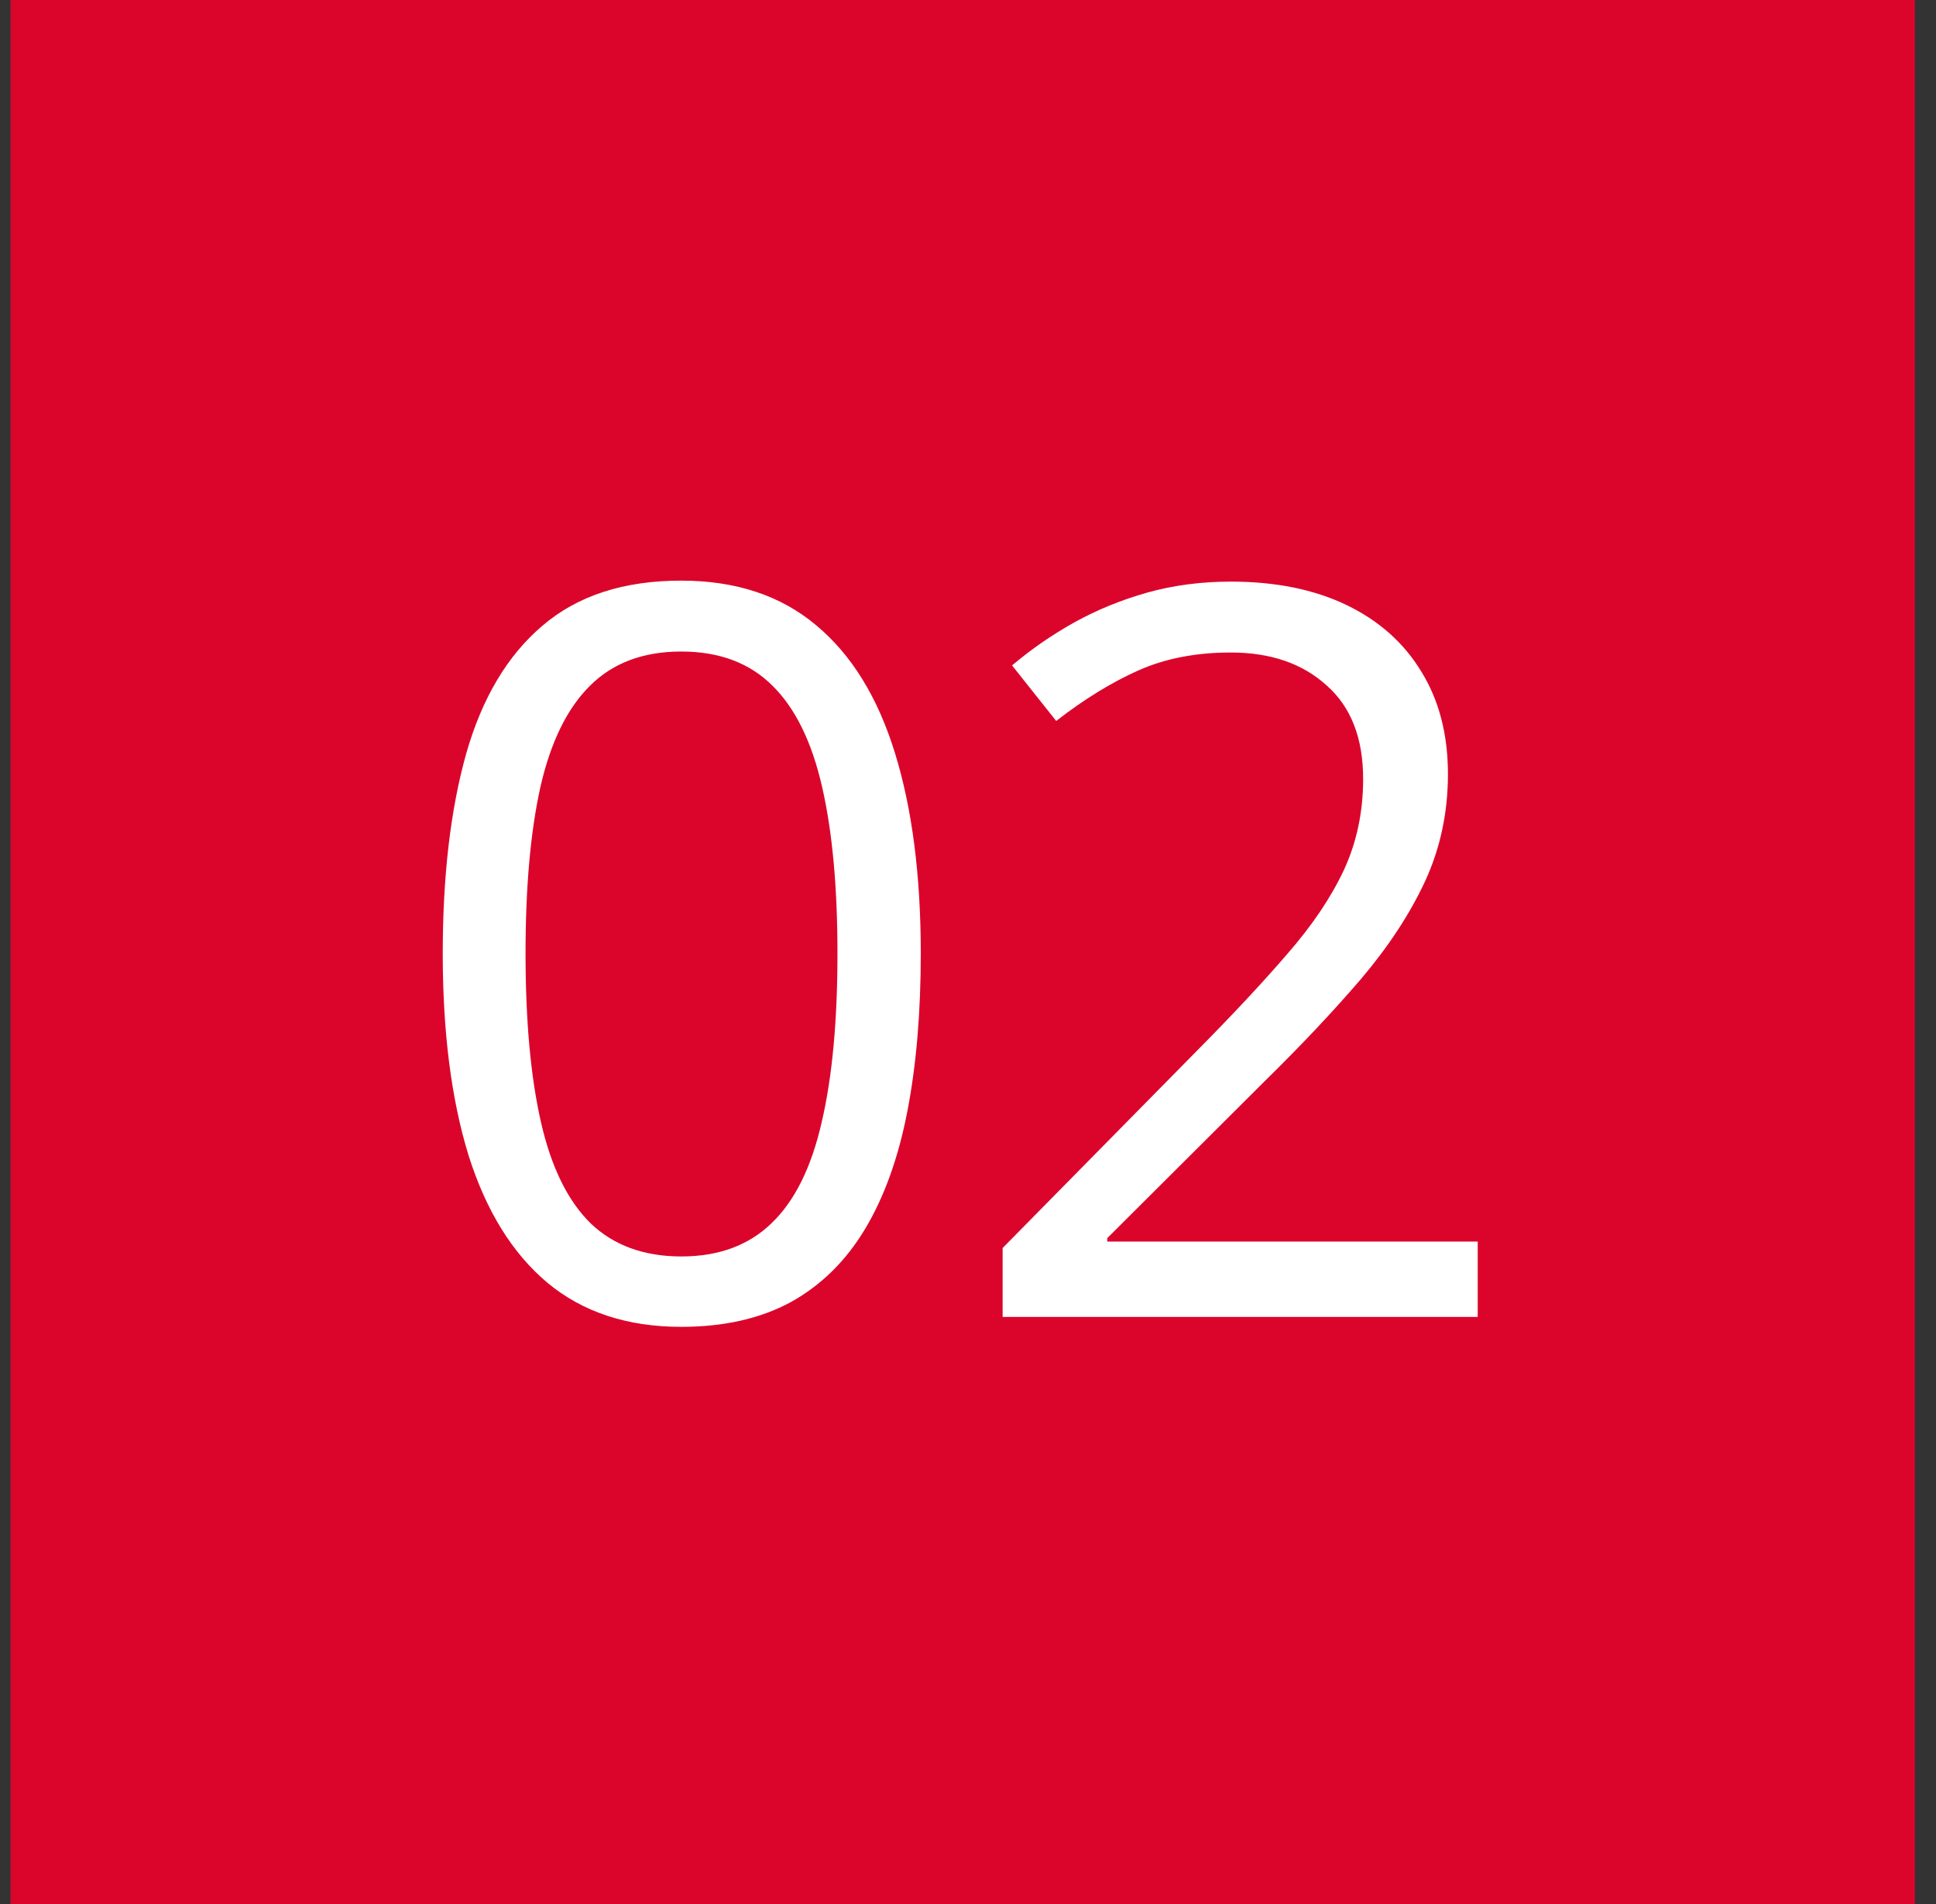 <svg width="61" height="60" viewBox="0 0 61 60" fill="none" xmlns="http://www.w3.org/2000/svg">
<rect x="0" y="0" width="61" height="60" fill="#333333" stroke="none"/>
<rect width="60" height="60" transform="translate(0.333)" fill="#DB052C"/>
<path d="M29.012 30.047C29.012 31.901 28.872 33.557 28.59 35.016C28.309 36.474 27.866 37.708 27.262 38.719C26.658 39.729 25.877 40.5 24.919 41.031C23.96 41.552 22.809 41.812 21.465 41.812C19.768 41.812 18.361 41.349 17.247 40.422C16.143 39.495 15.315 38.156 14.762 36.406C14.221 34.646 13.95 32.526 13.95 30.047C13.95 27.609 14.195 25.516 14.684 23.766C15.184 22.005 15.986 20.656 17.09 19.719C18.195 18.771 19.653 18.297 21.465 18.297C23.184 18.297 24.601 18.766 25.715 19.703C26.83 20.63 27.658 21.974 28.2 23.734C28.741 25.484 29.012 27.588 29.012 30.047ZM16.559 30.047C16.559 32.172 16.721 33.943 17.044 35.359C17.366 36.776 17.887 37.839 18.606 38.547C19.335 39.245 20.288 39.594 21.465 39.594C22.643 39.594 23.59 39.245 24.309 38.547C25.038 37.849 25.564 36.792 25.887 35.375C26.221 33.958 26.387 32.182 26.387 30.047C26.387 27.953 26.226 26.203 25.903 24.797C25.58 23.38 25.059 22.318 24.34 21.609C23.622 20.891 22.663 20.531 21.465 20.531C20.268 20.531 19.309 20.891 18.59 21.609C17.872 22.318 17.351 23.38 17.028 24.797C16.715 26.203 16.559 27.953 16.559 30.047ZM46.56 41.5H31.591V39.328L37.7 33.125C38.836 31.979 39.789 30.958 40.56 30.062C41.341 29.167 41.935 28.287 42.341 27.422C42.747 26.547 42.95 25.588 42.95 24.547C42.95 23.255 42.565 22.271 41.794 21.594C41.034 20.906 40.029 20.562 38.779 20.562C37.685 20.562 36.716 20.75 35.872 21.125C35.029 21.5 34.164 22.031 33.279 22.719L31.888 20.969C32.492 20.458 33.148 20.005 33.857 19.609C34.575 19.213 35.341 18.901 36.154 18.672C36.977 18.443 37.852 18.328 38.779 18.328C40.185 18.328 41.398 18.573 42.419 19.062C43.44 19.552 44.227 20.25 44.779 21.156C45.341 22.062 45.622 23.141 45.622 24.391C45.622 25.599 45.383 26.724 44.904 27.766C44.425 28.797 43.753 29.823 42.888 30.844C42.023 31.854 41.013 32.927 39.857 34.062L34.888 39.016V39.125H46.56V41.5Z" fill="white"/>
</svg>
